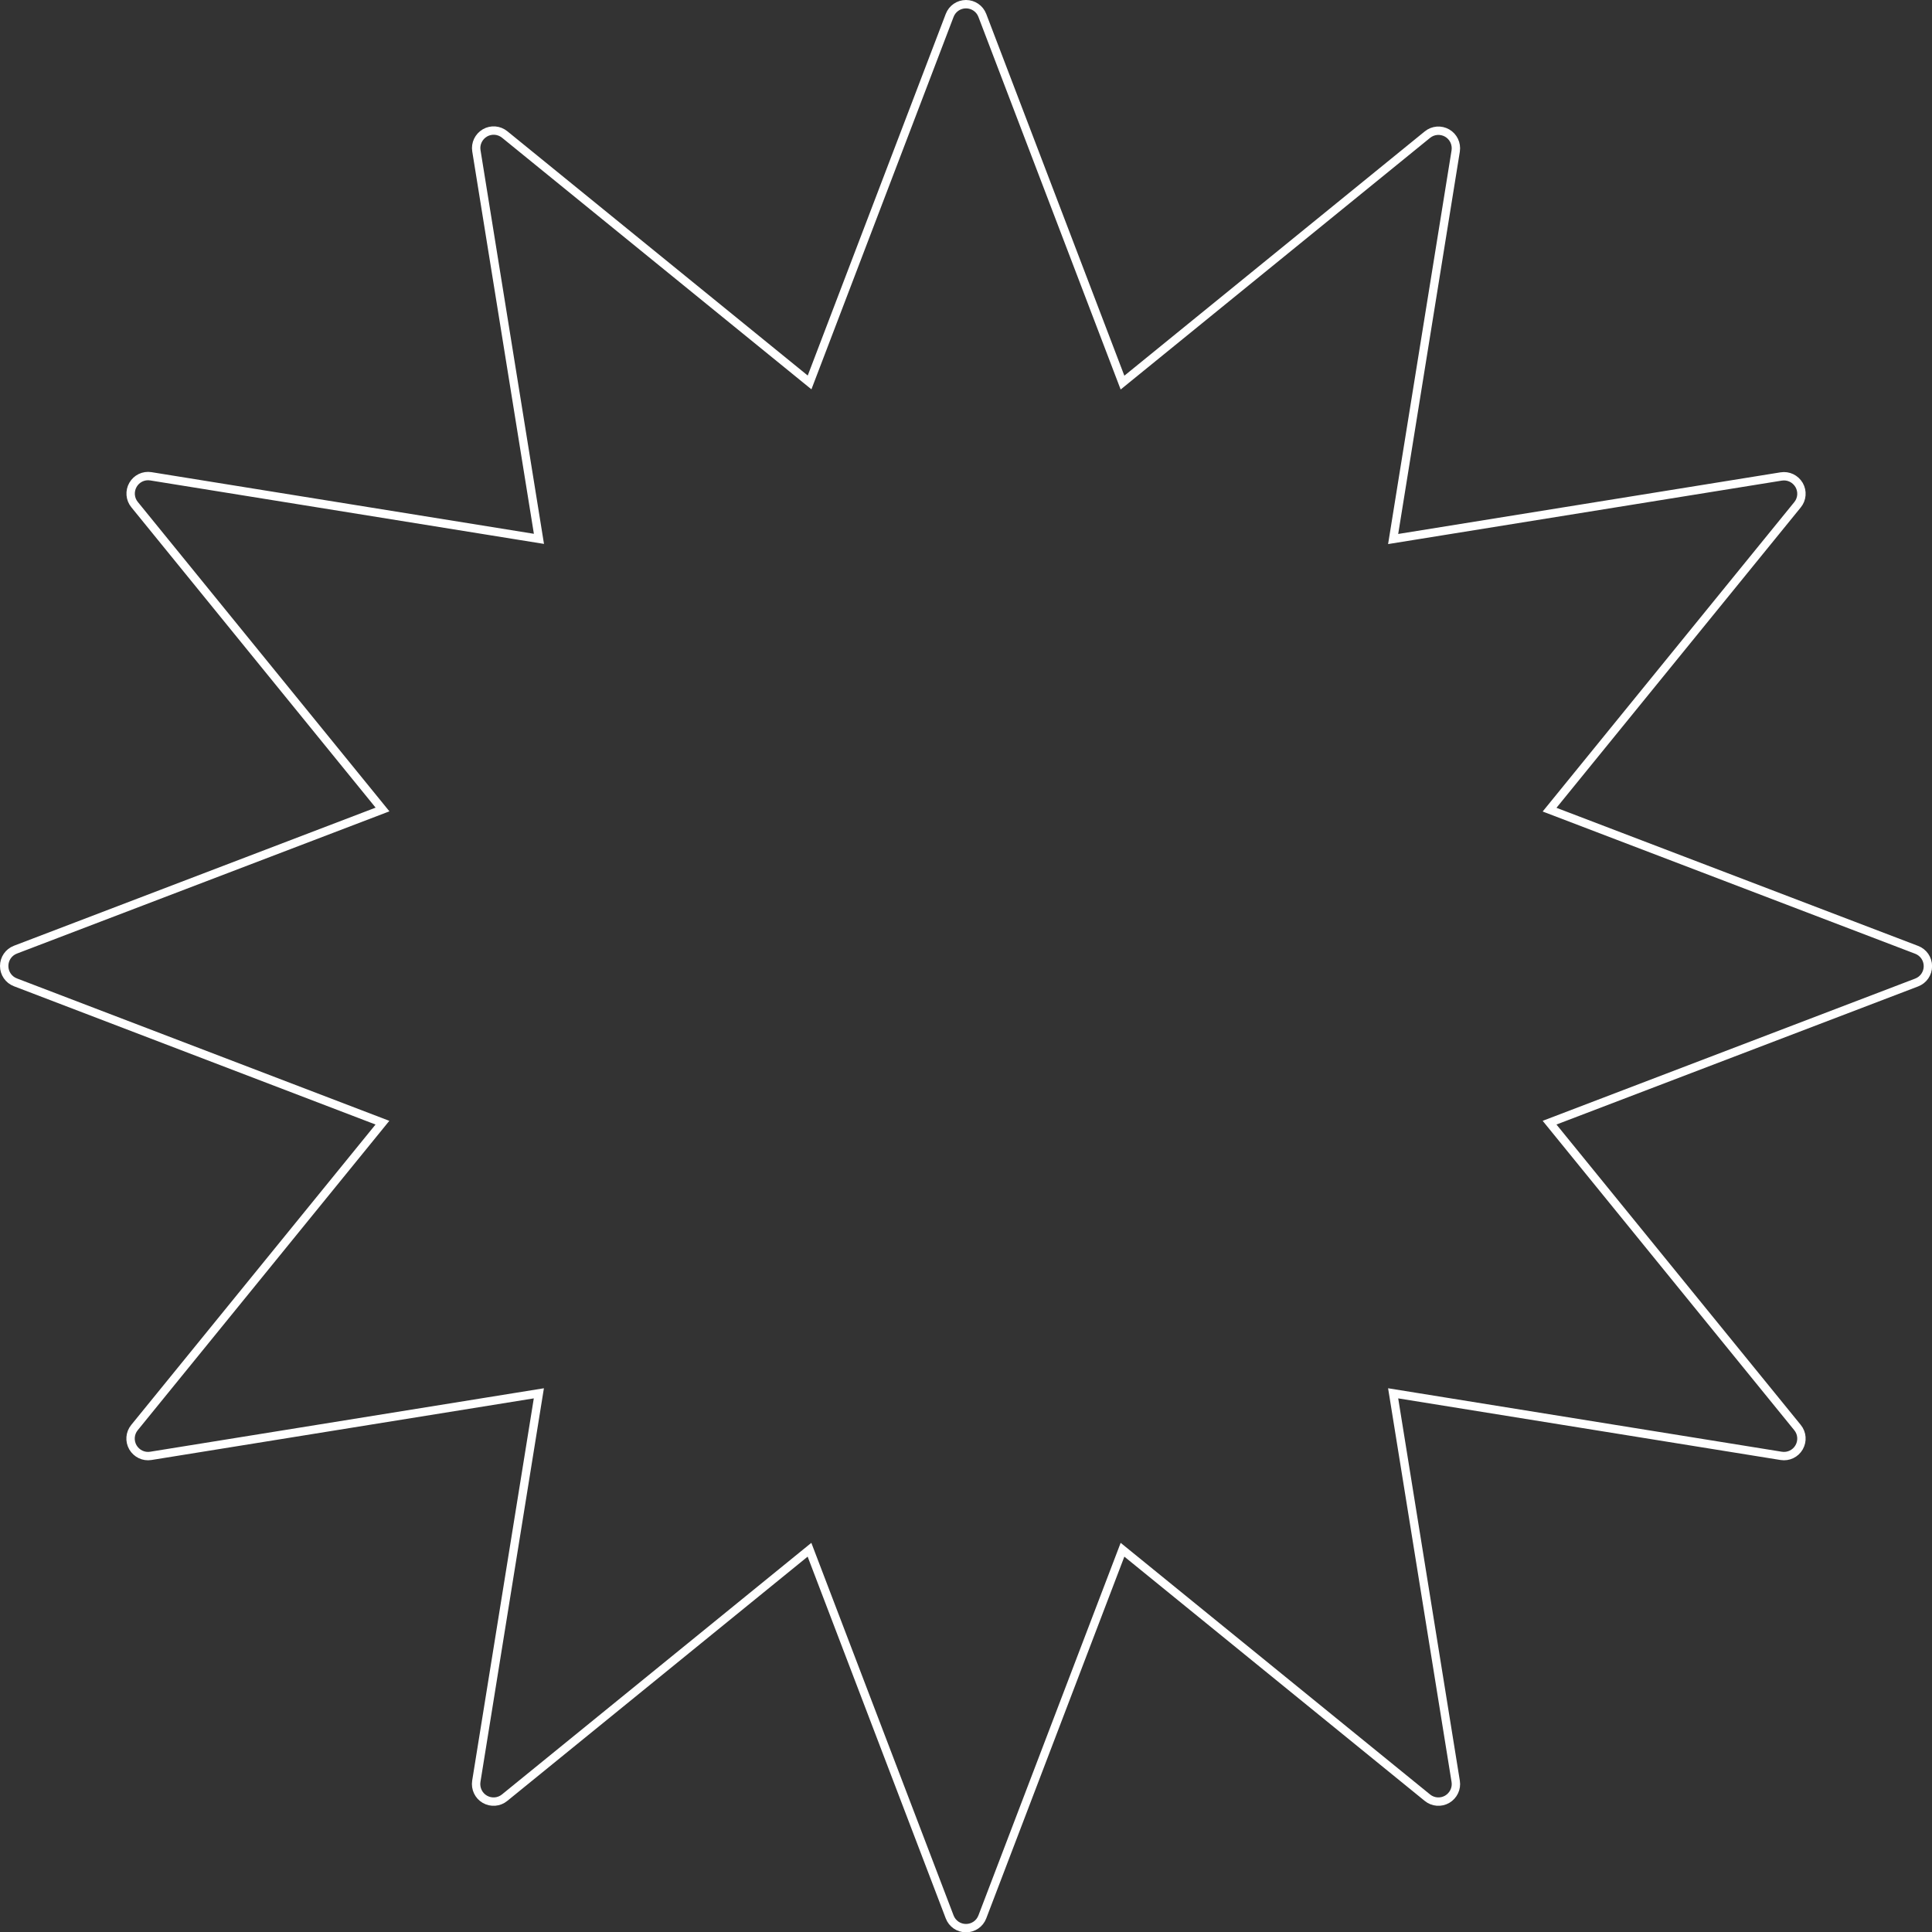 <?xml version="1.0" encoding="UTF-8"?> <svg xmlns="http://www.w3.org/2000/svg" id="_Слой_2" data-name="Слой 2" viewBox="0 0 230.72 230.72"><rect x="0" y="0" width="230.72" height="230.72" fill="#333333" stroke="none"/><defs><style> .cls-1 { fill: none; stroke: #fff; stroke-miterlimit: 10; } </style></defs><g id="_Слой_1-2" data-name="Слой 1"><path class="cls-1" d="m1.84,113.41l43.84-16.74-29.61-36.41c-.55-.67-.62-1.61-.19-2.36.43-.75,1.27-1.16,2.14-1.02l46.34,7.47-7.47-46.34c-.14-.85.27-1.7,1.02-2.14.75-.43,1.68-.36,2.36.19l36.41,29.61L113.41,1.84c.31-.81,1.08-1.34,1.95-1.34s1.64.53,1.95,1.34l16.74,43.85,36.41-29.61c.67-.55,1.61-.62,2.36-.19.75.43,1.15,1.28,1.02,2.14l-7.47,46.34,46.34-7.47c.86-.14,1.7.27,2.14,1.02.43.75.36,1.69-.19,2.36l-29.61,36.41,43.84,16.74c.81.31,1.34,1.08,1.34,1.95s-.53,1.64-1.34,1.95l-43.84,16.74,29.61,36.41c.55.67.62,1.61.19,2.36-.43.75-1.28,1.16-2.14,1.02l-46.34-7.47,7.47,46.34c.14.85-.27,1.7-1.02,2.14-.75.43-1.69.36-2.36-.19l-36.41-29.61-16.74,43.85c-.31.81-1.08,1.34-1.95,1.34s-1.64-.53-1.95-1.34l-16.74-43.85-36.41,29.61c-.67.55-1.61.62-2.36.19-.75-.43-1.15-1.28-1.02-2.14l7.47-46.34-46.34,7.47c-.86.14-1.7-.27-2.14-1.02-.43-.75-.36-1.69.19-2.36l29.61-36.41L1.84,117.31c-.81-.31-1.34-1.08-1.34-1.95s.53-1.64,1.34-1.95Z"></path></g></svg> 